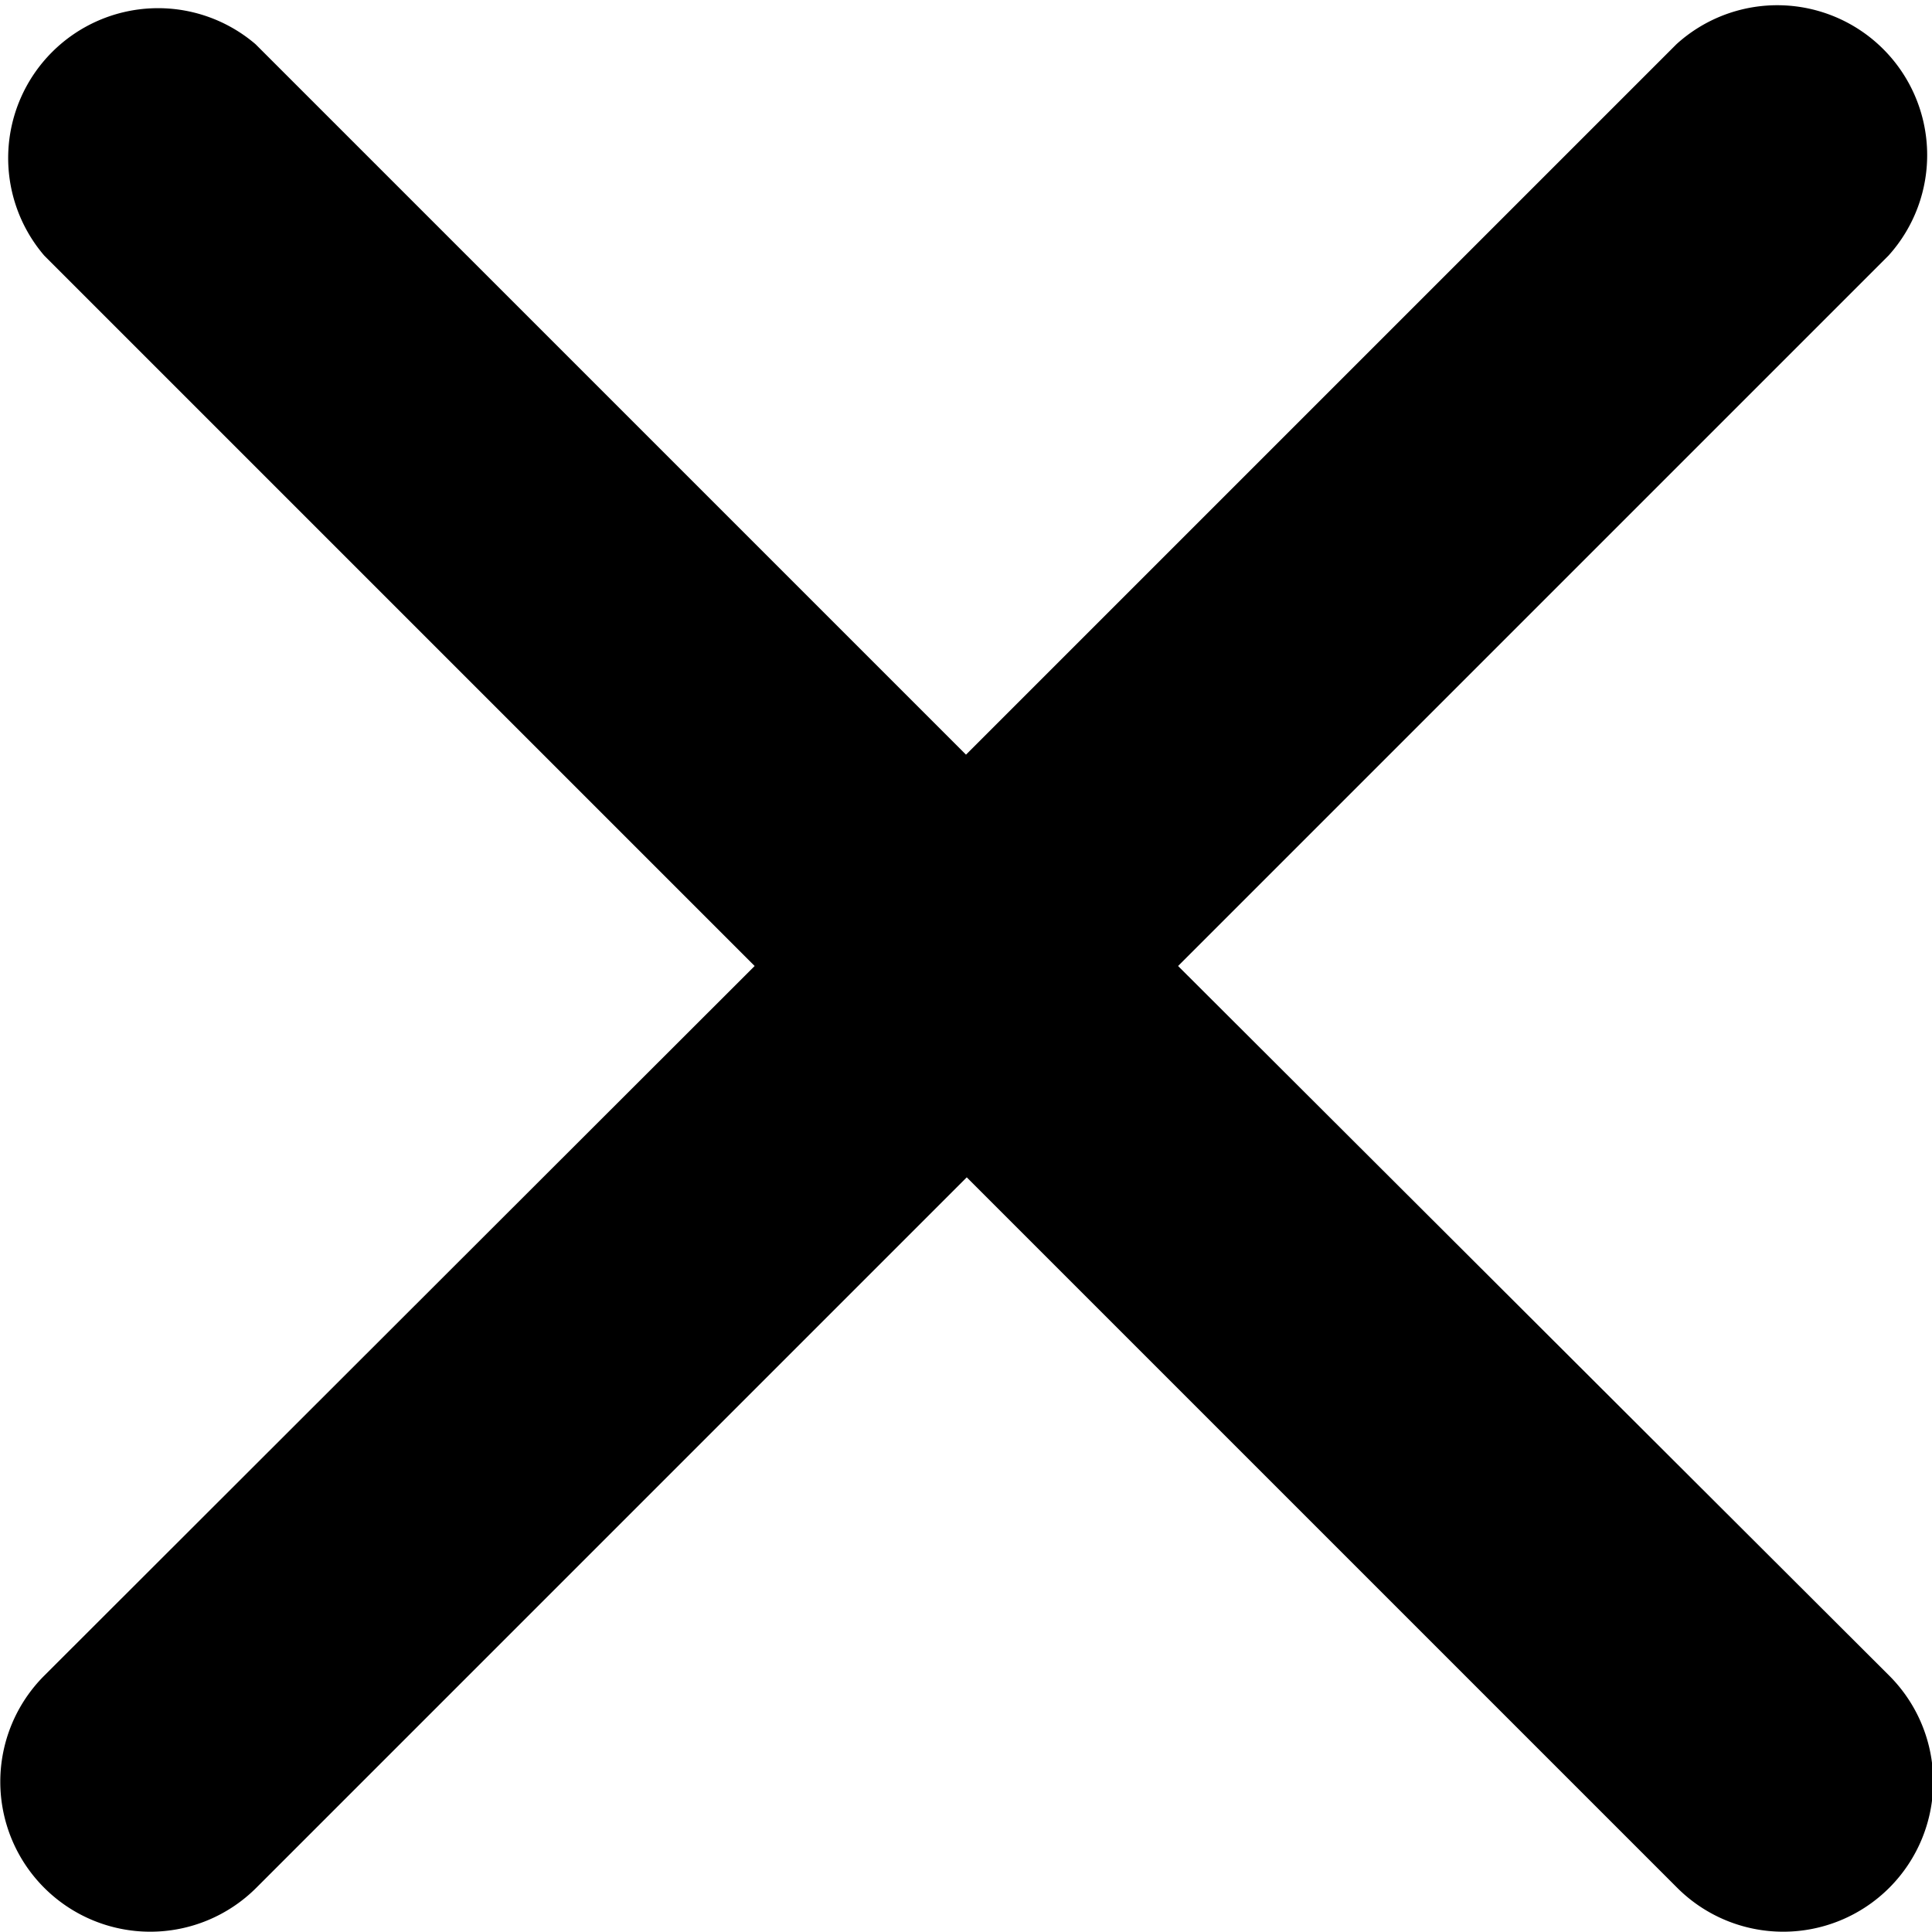 <svg xmlns="http://www.w3.org/2000/svg" viewBox="0 0 25.78 25.78"><g data-name="Layer 2"><path d="M15.72 12.89l9.48-9.48A2 2 0 0022.37.59l-9.48 9.48L3.41.59A2 2 0 00.59 3.41l9.48 9.48-9.48 9.47a2 2 0 102.83 2.83l9.48-9.48 9.48 9.48a2 2 0 002.83-2.83z" data-name="Layer 1"/></g></svg>